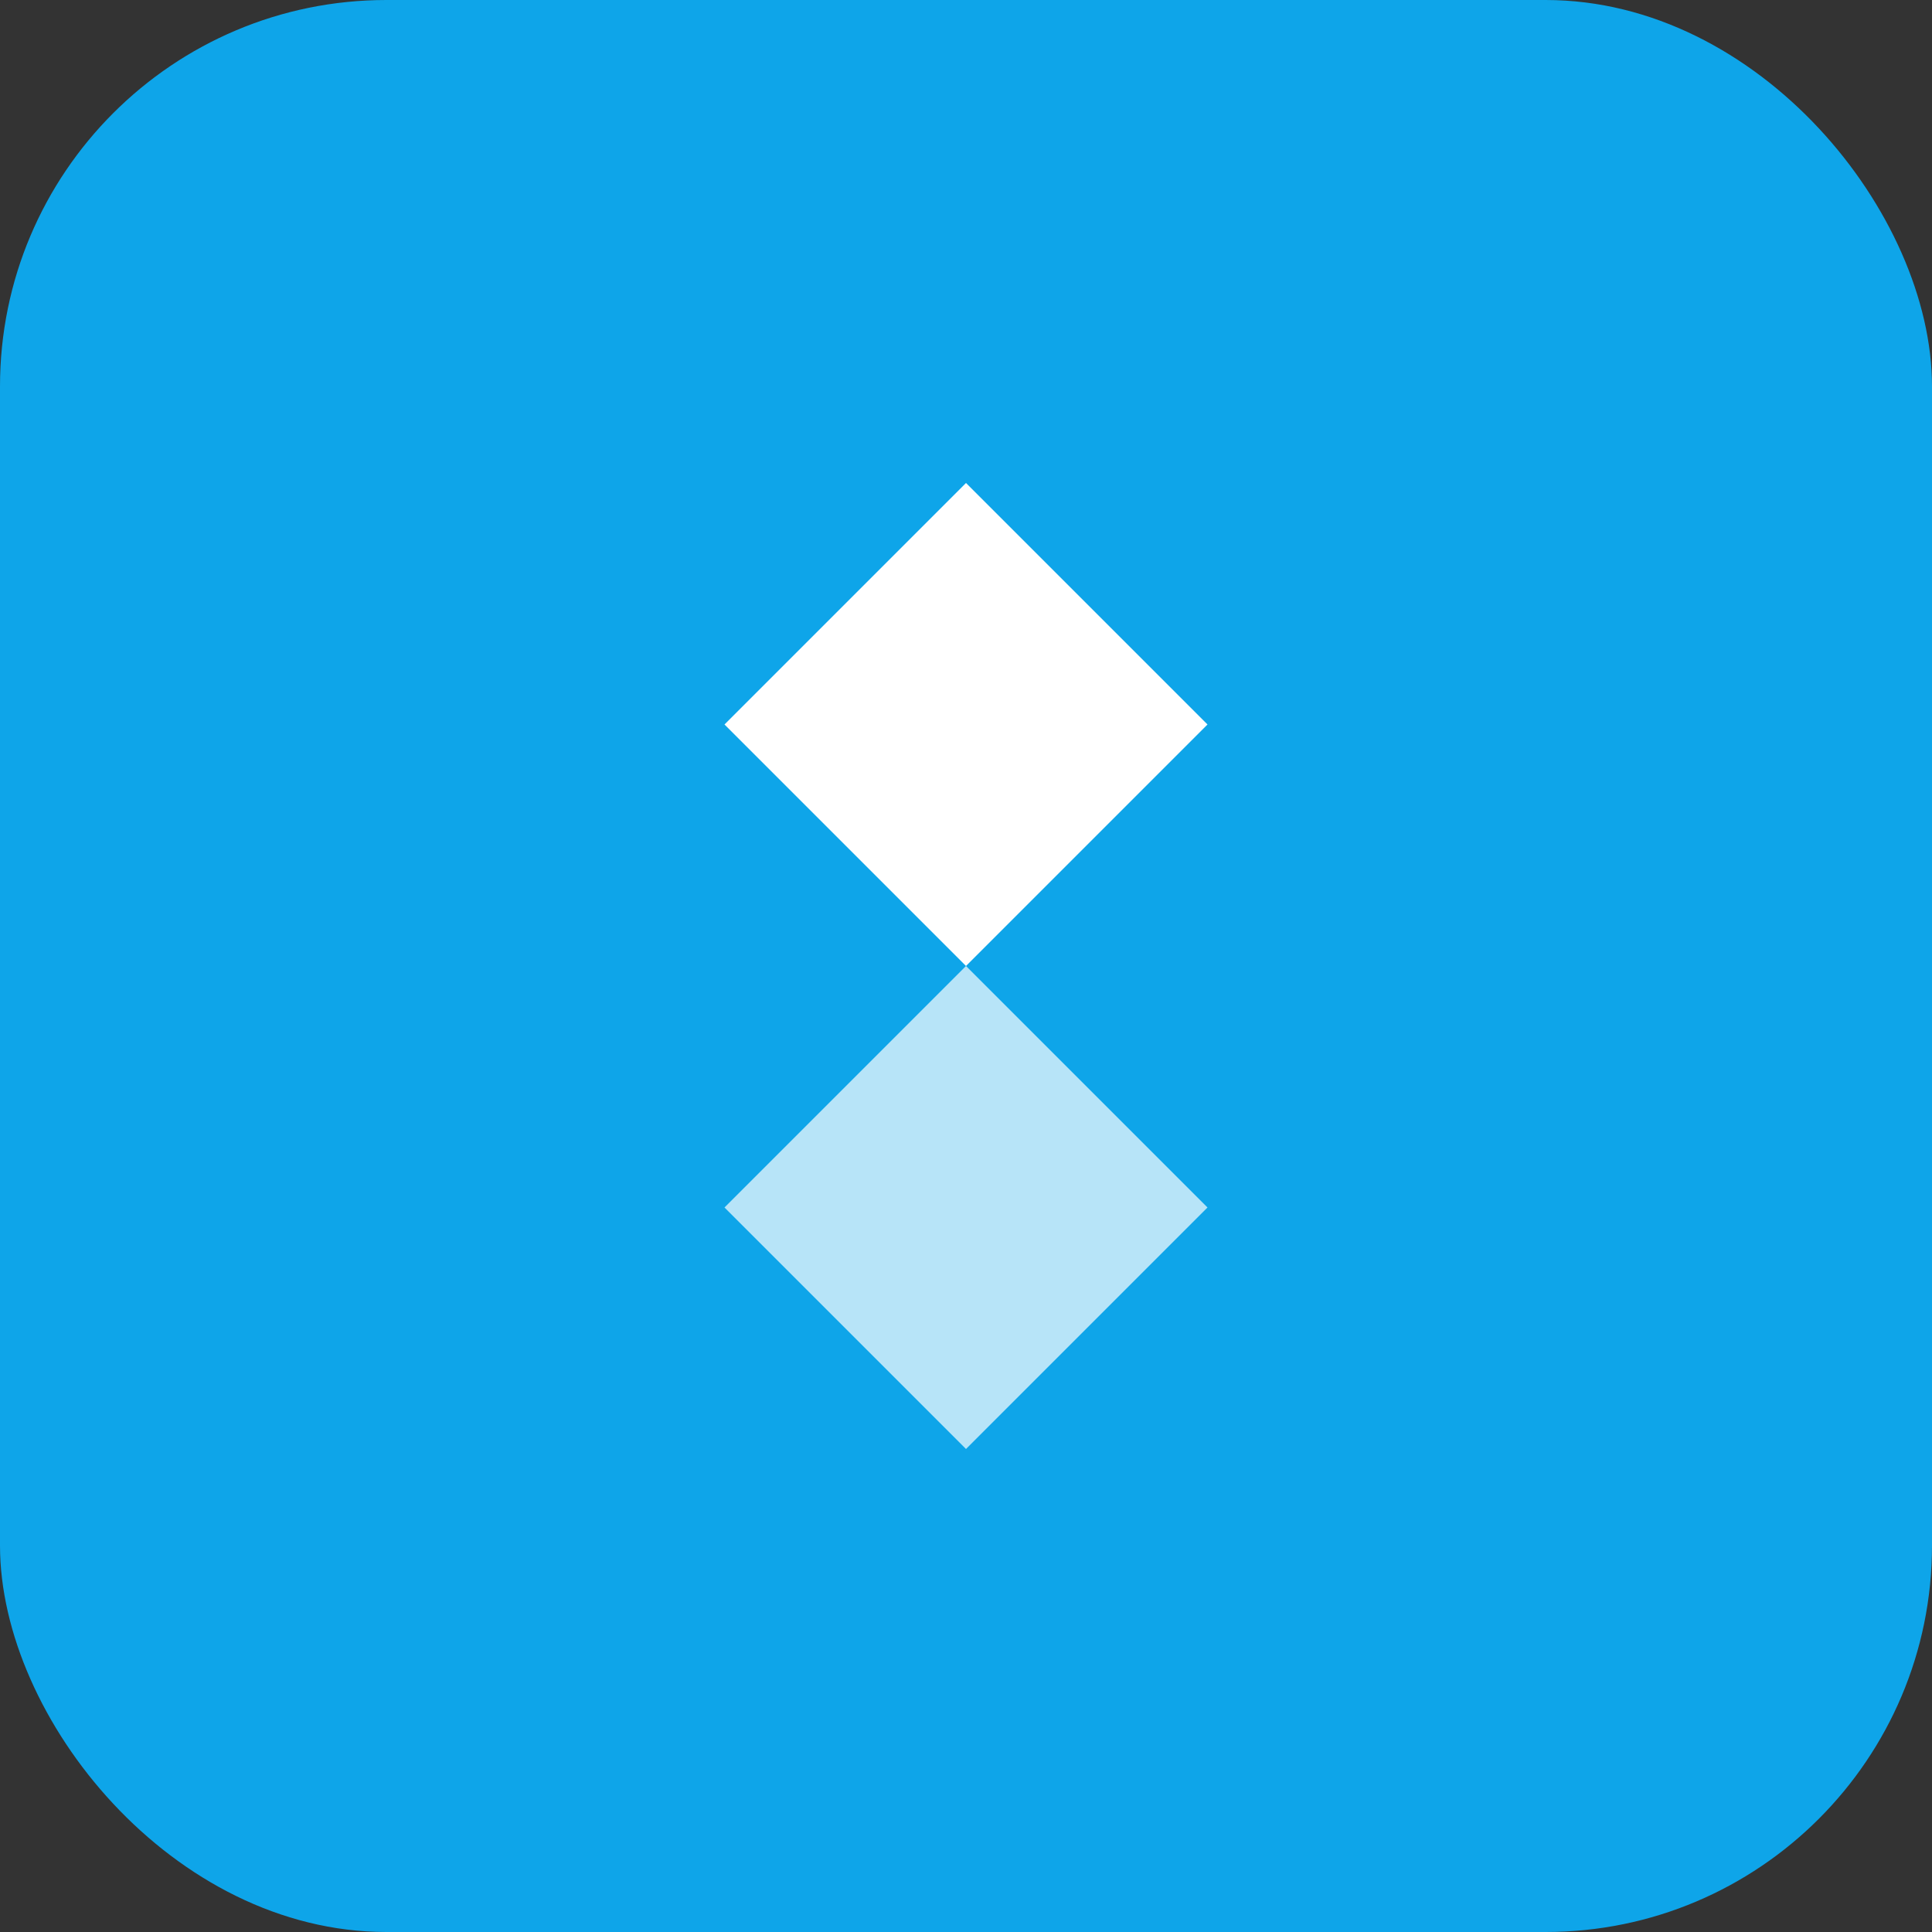 <svg width="40" height="40" viewBox="0 0 40 40" fill="none" xmlns="http://www.w3.org/2000/svg">
    <rect x="0" y="0" width="40" height="40" fill="#333333" stroke="none"/>
    <rect width="40" height="40" rx="8" fill="#0EA5E9"/>
    <path d="M20 10L25 15L20 20L15 15L20 10Z" fill="white"/>
    <path d="M20 20L25 25L20 30L15 25L20 20Z" fill="white" opacity="0.7"/>
</svg>